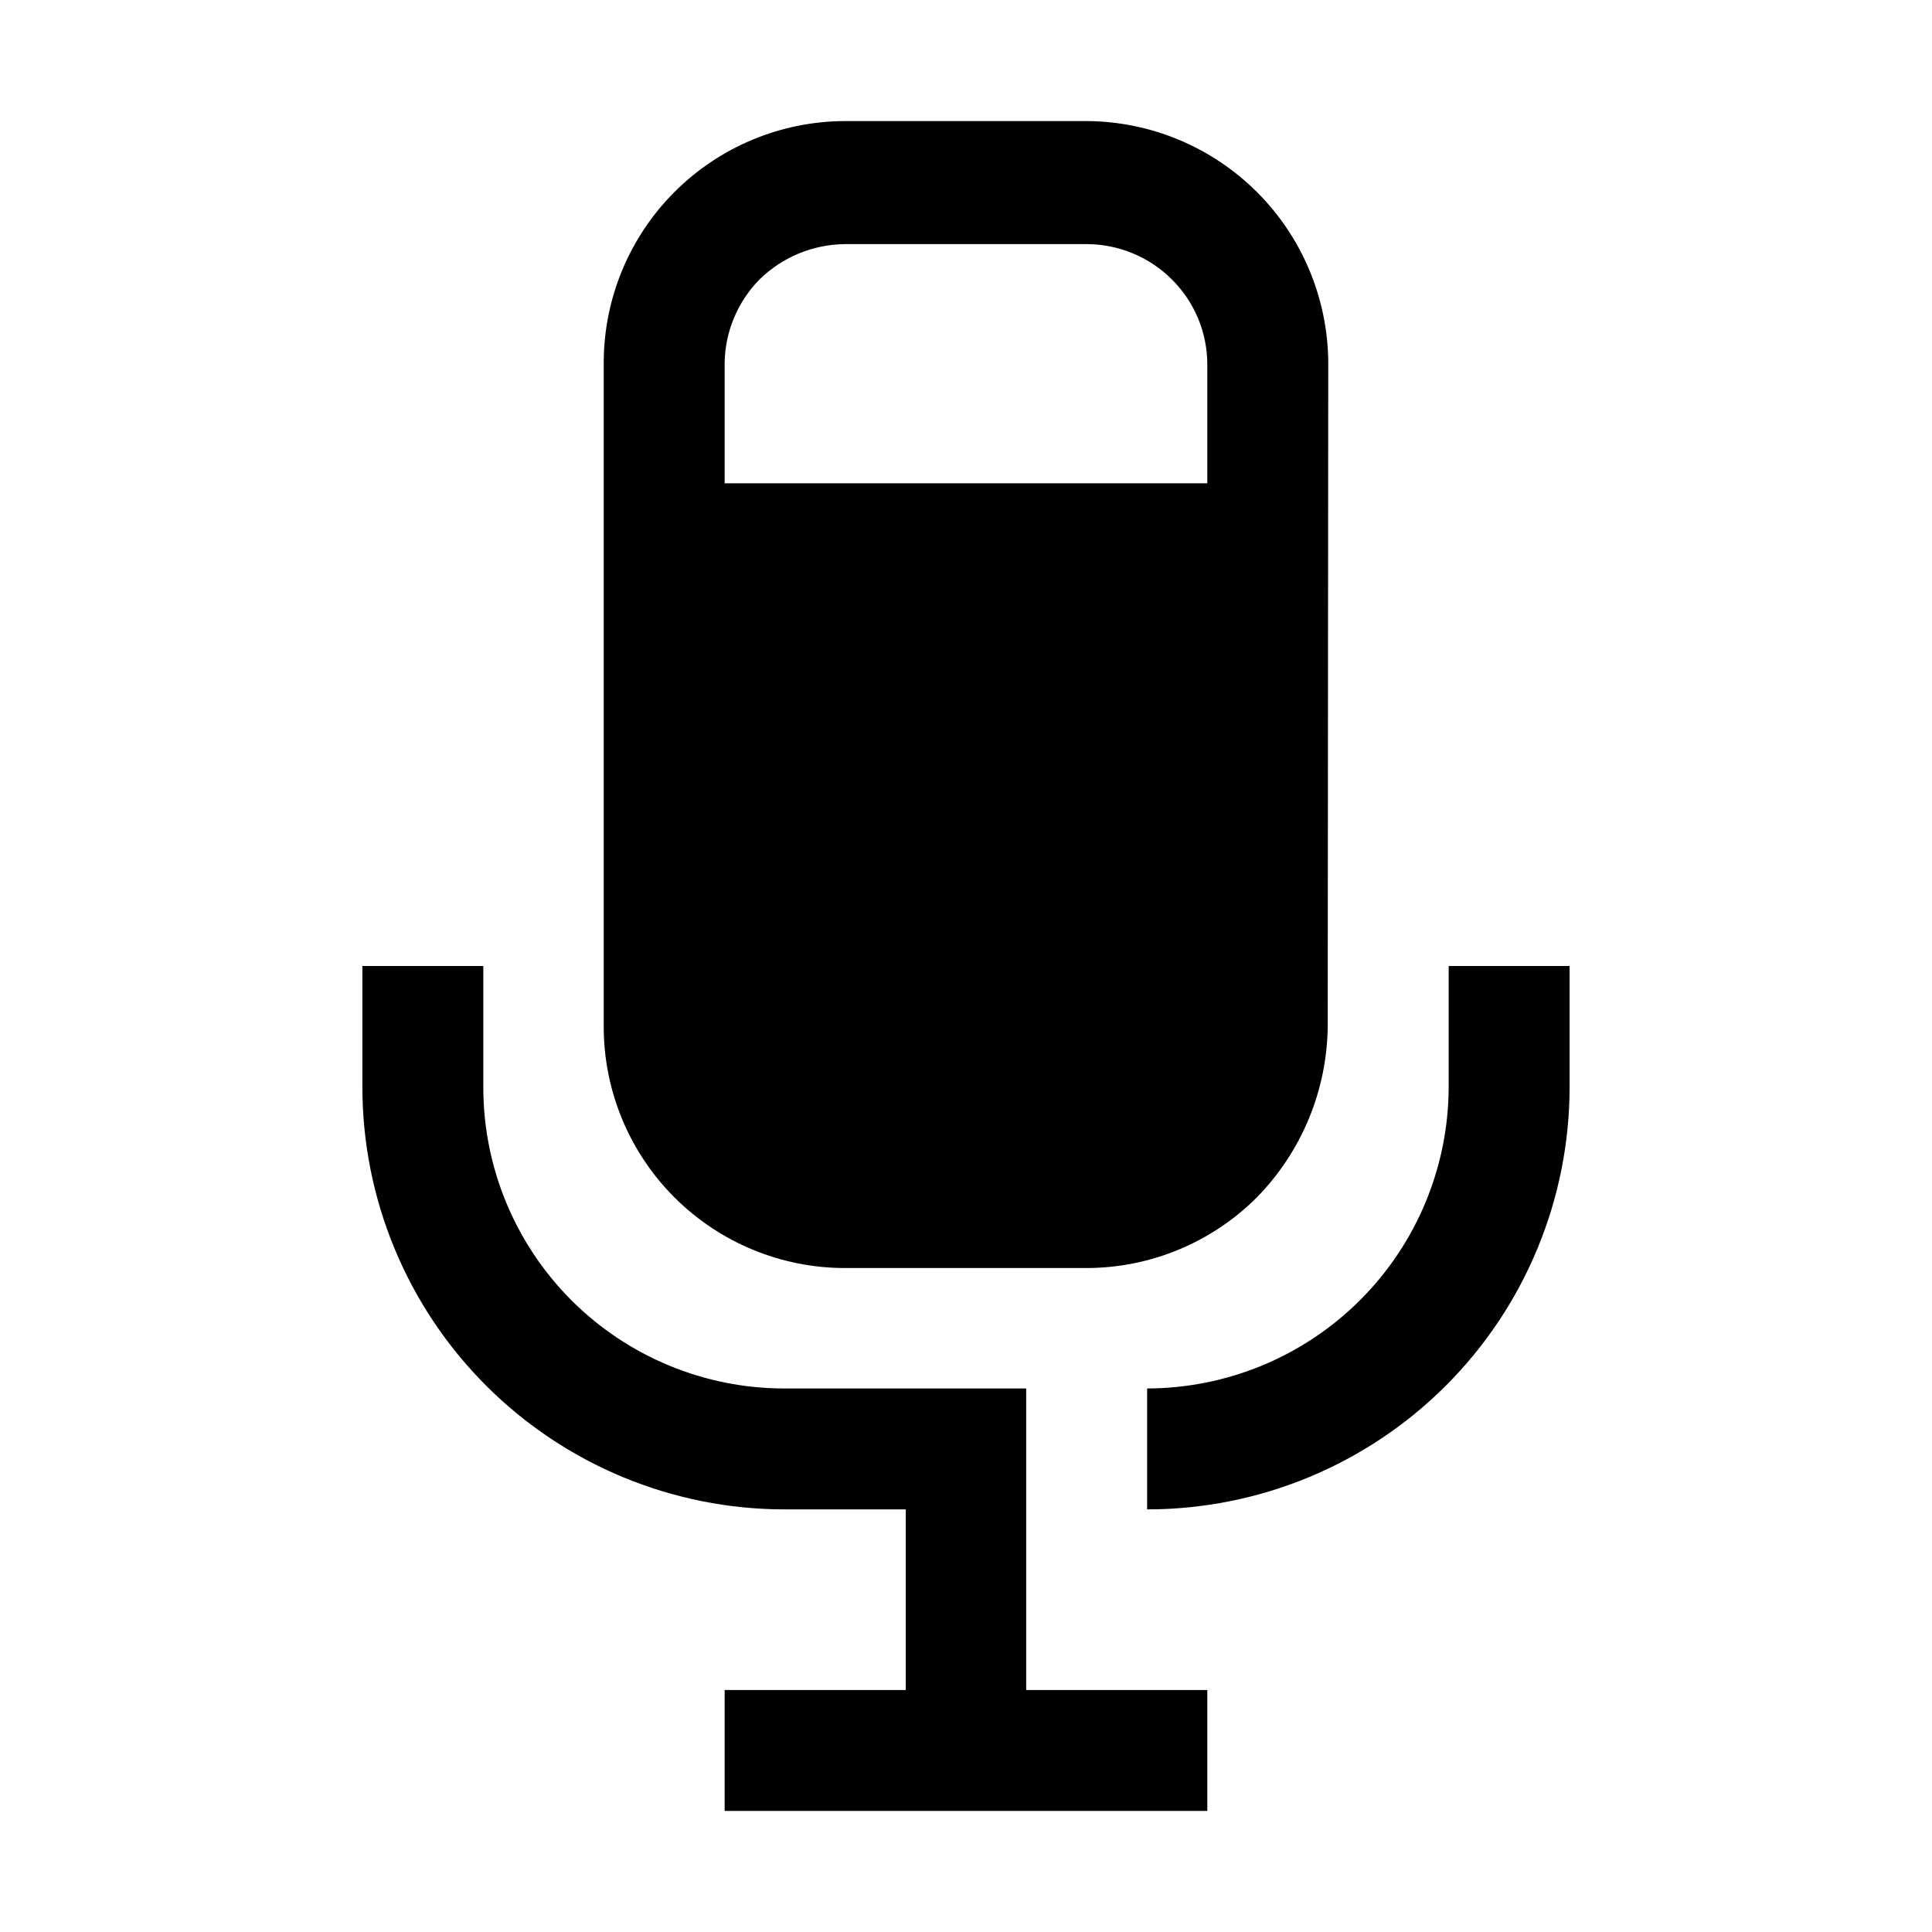 <?xml version="1.0" encoding="UTF-8"?>
<!-- Uploaded to: SVG Repo, www.svgrepo.com, Generator: SVG Repo Mixer Tools -->
<svg fill="#000000" width="800px" height="800px" version="1.1" viewBox="144 144 512 512" xmlns="http://www.w3.org/2000/svg">
 <g>
  <path d="m496 240.04c-0.113-16.93-6.887-33.133-18.855-45.102-11.969-11.973-28.176-18.746-45.102-18.855h-64.098c-16.949 0.039-33.195 6.789-45.18 18.773-11.988 11.988-18.738 28.234-18.773 45.184v176.05c0 16.961 6.738 33.227 18.73 45.223 11.996 11.992 28.262 18.73 45.223 18.73h63.957c16.957-0.008 33.219-6.754 45.203-18.75 11.867-12.133 18.586-28.379 18.754-45.344zm-159.96 0c0.152-8.234 3.461-16.098 9.234-21.973 6.059-5.945 14.188-9.305 22.672-9.375h63.957c8.5-0.008 16.656 3.367 22.672 9.375 6 5.965 9.375 14.074 9.375 22.531v31.488h-127.91z" fill-rule="evenodd"/>
  <path d="m415.95 591.87h48v32.047h-127.91v-32.047h48v-47.863h-32.047c-29.691 0-58.168-11.797-79.164-32.793-20.996-20.996-32.793-49.473-32.793-79.164v-32.047h32.047v32.047c-0.035 21.203 8.371 41.551 23.363 56.547 14.996 14.992 35.344 23.398 56.547 23.363h63.957z"/>
  <path d="m559.96 400v32.047c0 29.691-11.793 58.168-32.789 79.164-20.996 20.996-49.473 32.793-79.168 32.793v-32.047c21.184-0.039 41.484-8.469 56.465-23.445 14.977-14.98 23.41-35.285 23.445-56.465v-32.047z"/>
 </g>
</svg>